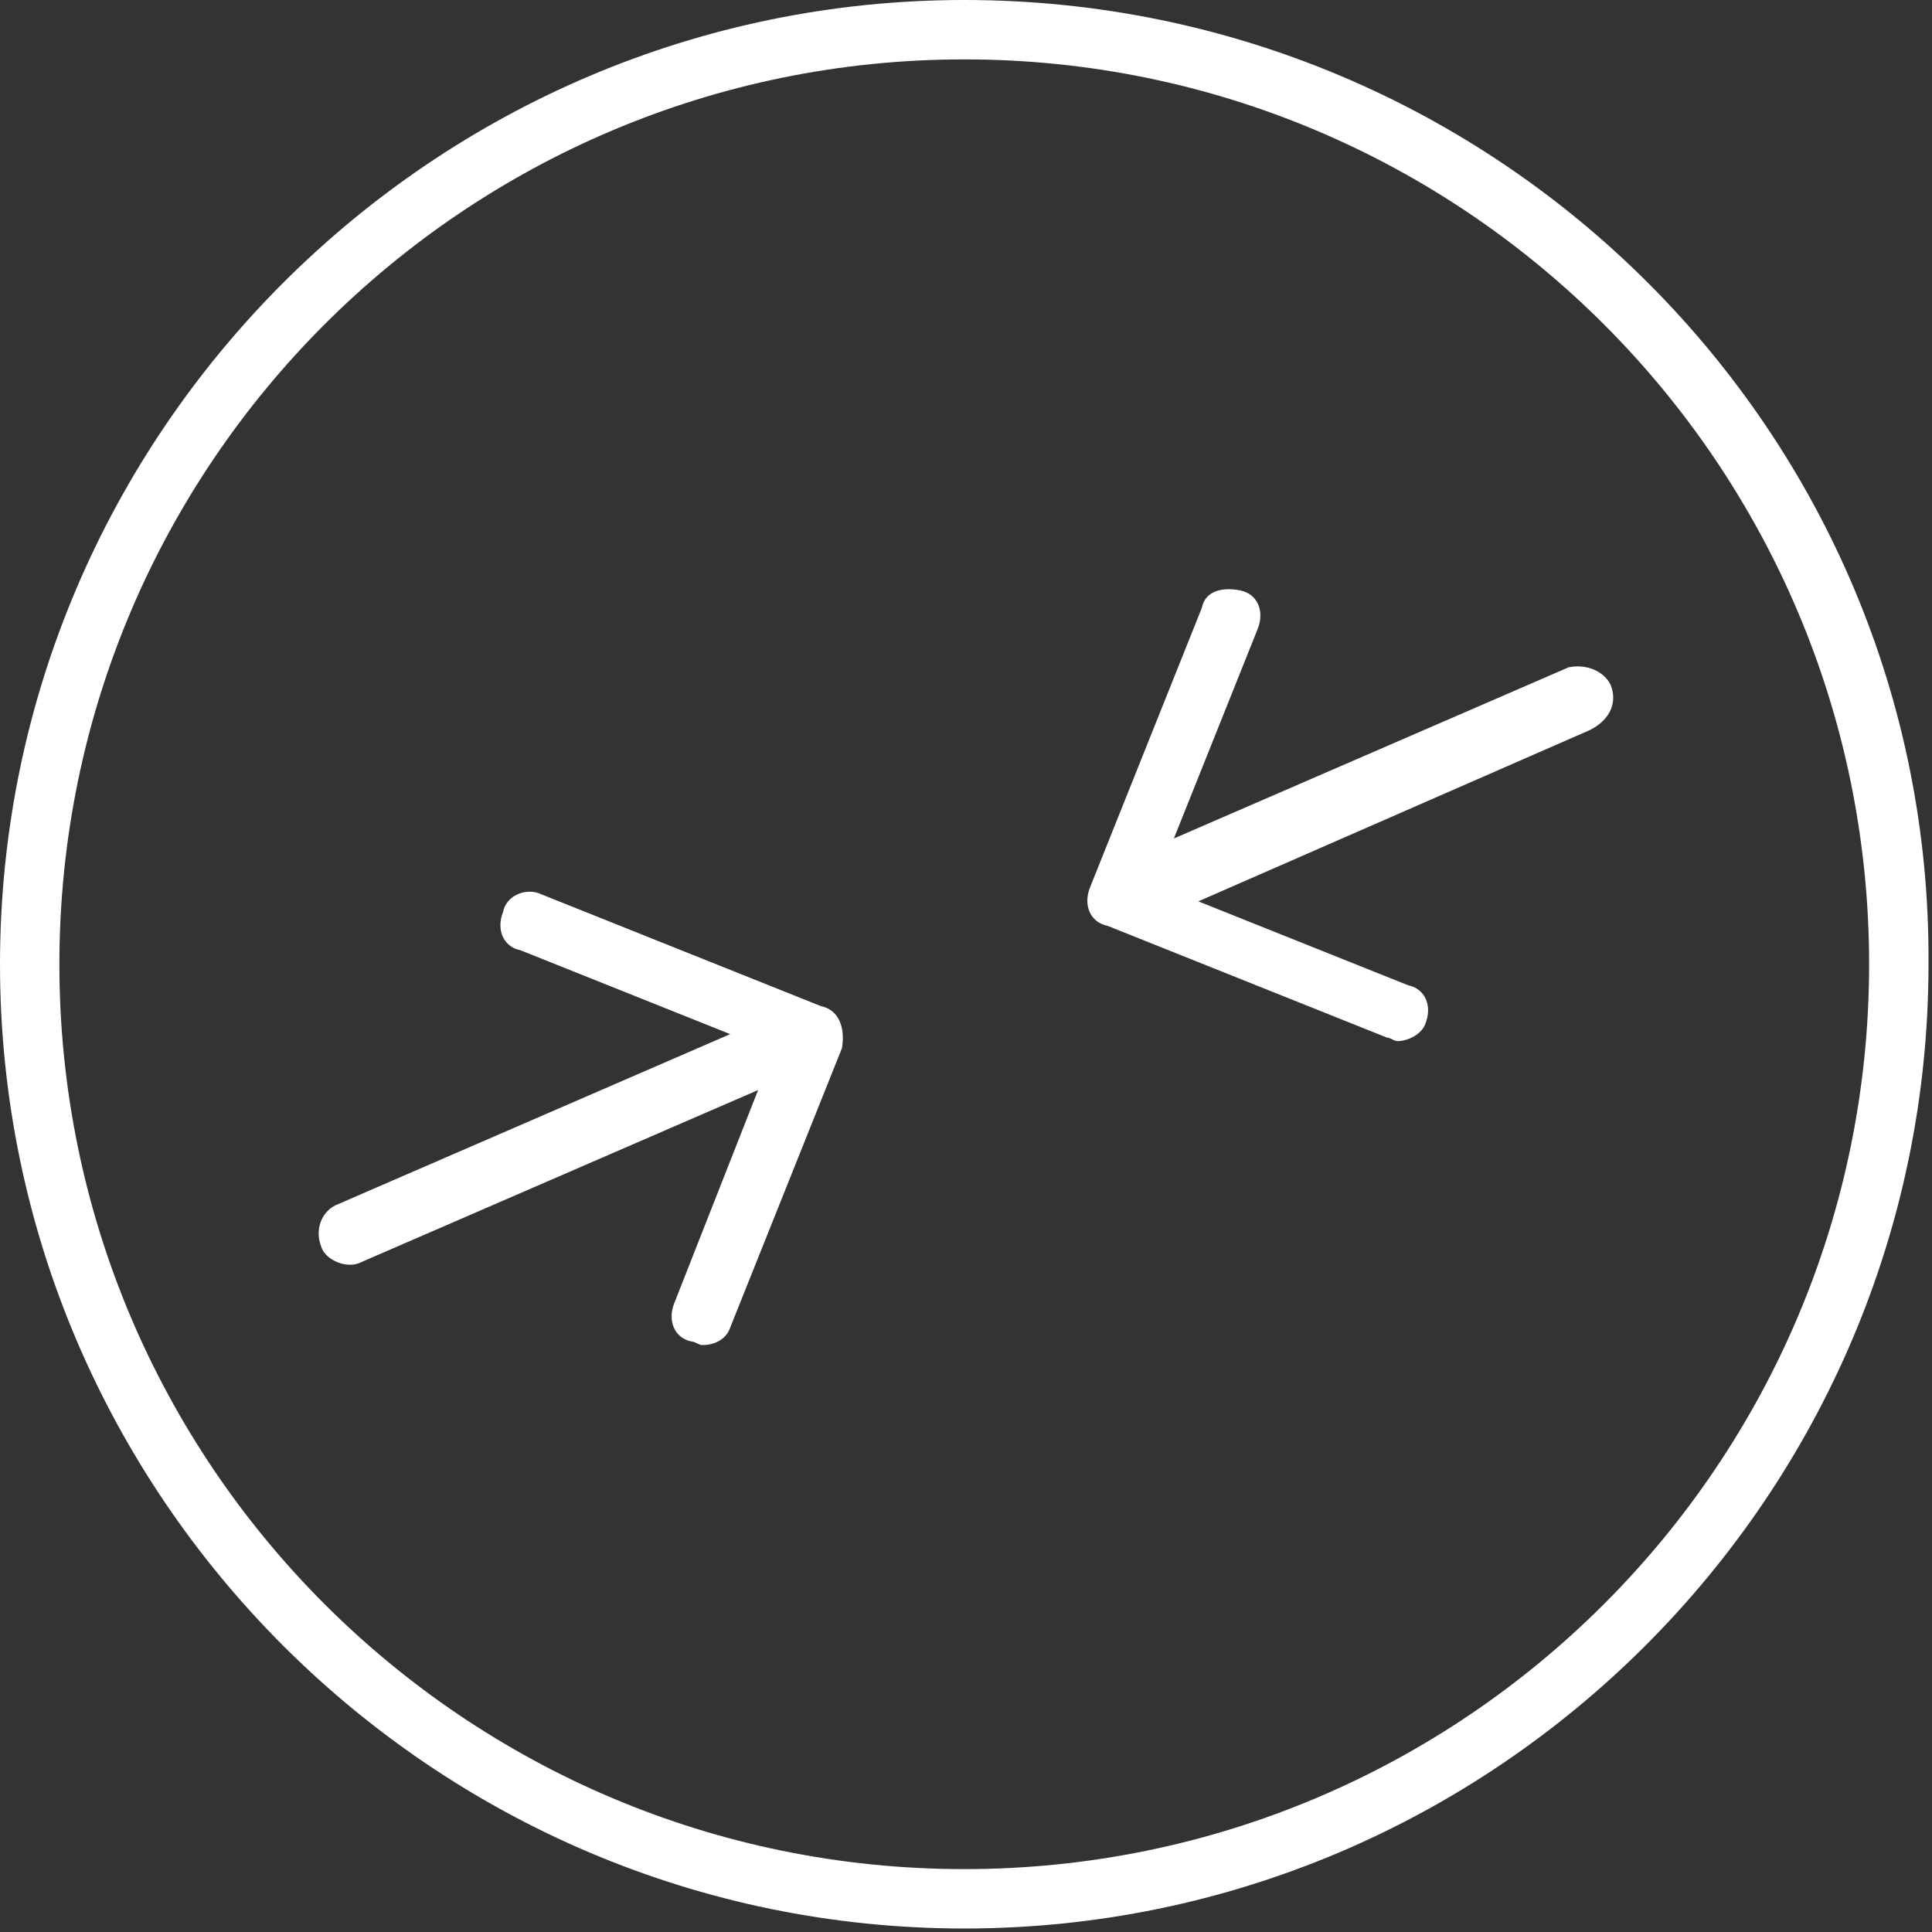 <?xml version="1.0" encoding="utf-8"?>
<!-- Generator: Adobe Illustrator 24.1.0, SVG Export Plug-In . SVG Version: 6.00 Build 0)  -->
<svg version="1.1" id="Ebene_1" xmlns="http://www.w3.org/2000/svg" xmlns:xlink="http://www.w3.org/1999/xlink" x="0px" y="0px"
	 viewBox="0 0 55.3 55.3" style="enable-background:new 0 0 55.3 55.3;" xml:space="preserve">
<rect x="0" y="0" width="55.3" height="55.3" fill="#333333" stroke="none"/>
<style type="text/css">
	.st0{fill:#FFFFFF;}
</style>
<g>
	<path class="st0" d="M27.6,0C12.4,0,0,12.4,0,27.6s12.4,27.6,27.6,27.6s27.6-12.4,27.6-27.6C55.3,12.4,42.9,0,27.6,0z M27.6,53.5
		c-14.3,0-25.9-11.6-25.9-25.9c0-14.3,11.6-25.9,25.9-25.9c14.3,0,25.9,11.6,25.9,25.9C53.5,41.9,41.9,53.5,27.6,53.5z"/>
	<path class="st0" d="M23.5,28.8l-8-3.2c-0.4-0.2-1,0-1.1,0.5c-0.2,0.5,0,1,0.5,1.1l6,2.4L9.6,34.5c-0.4,0.2-0.6,0.7-0.4,1.2
		c0.1,0.3,0.5,0.5,0.8,0.5c0.1,0,0.2,0,0.4-0.1l11.3-4.9l-2.4,6.1c-0.2,0.5,0,1,0.5,1.1c0.1,0,0.2,0.1,0.3,0.1
		c0.4,0,0.7-0.2,0.8-0.5l3.2-8C24.2,29.4,24,28.9,23.5,28.8z"/>
	<path class="st0" d="M46.1,19.6c-0.2-0.4-0.7-0.6-1.2-0.5l-11.3,4.9L36,18c0.2-0.5,0-1-0.5-1.1s-1,0-1.1,0.5l-3.2,8
		c-0.2,0.5,0,1,0.5,1.1l8,3.2c0.1,0,0.2,0.1,0.3,0.1c0.3,0,0.7-0.2,0.8-0.5c0.2-0.5,0-1-0.5-1.1l-6-2.4l11.2-4.9
		C46.1,20.6,46.3,20.1,46.1,19.6z"/>
</g>
</svg>
